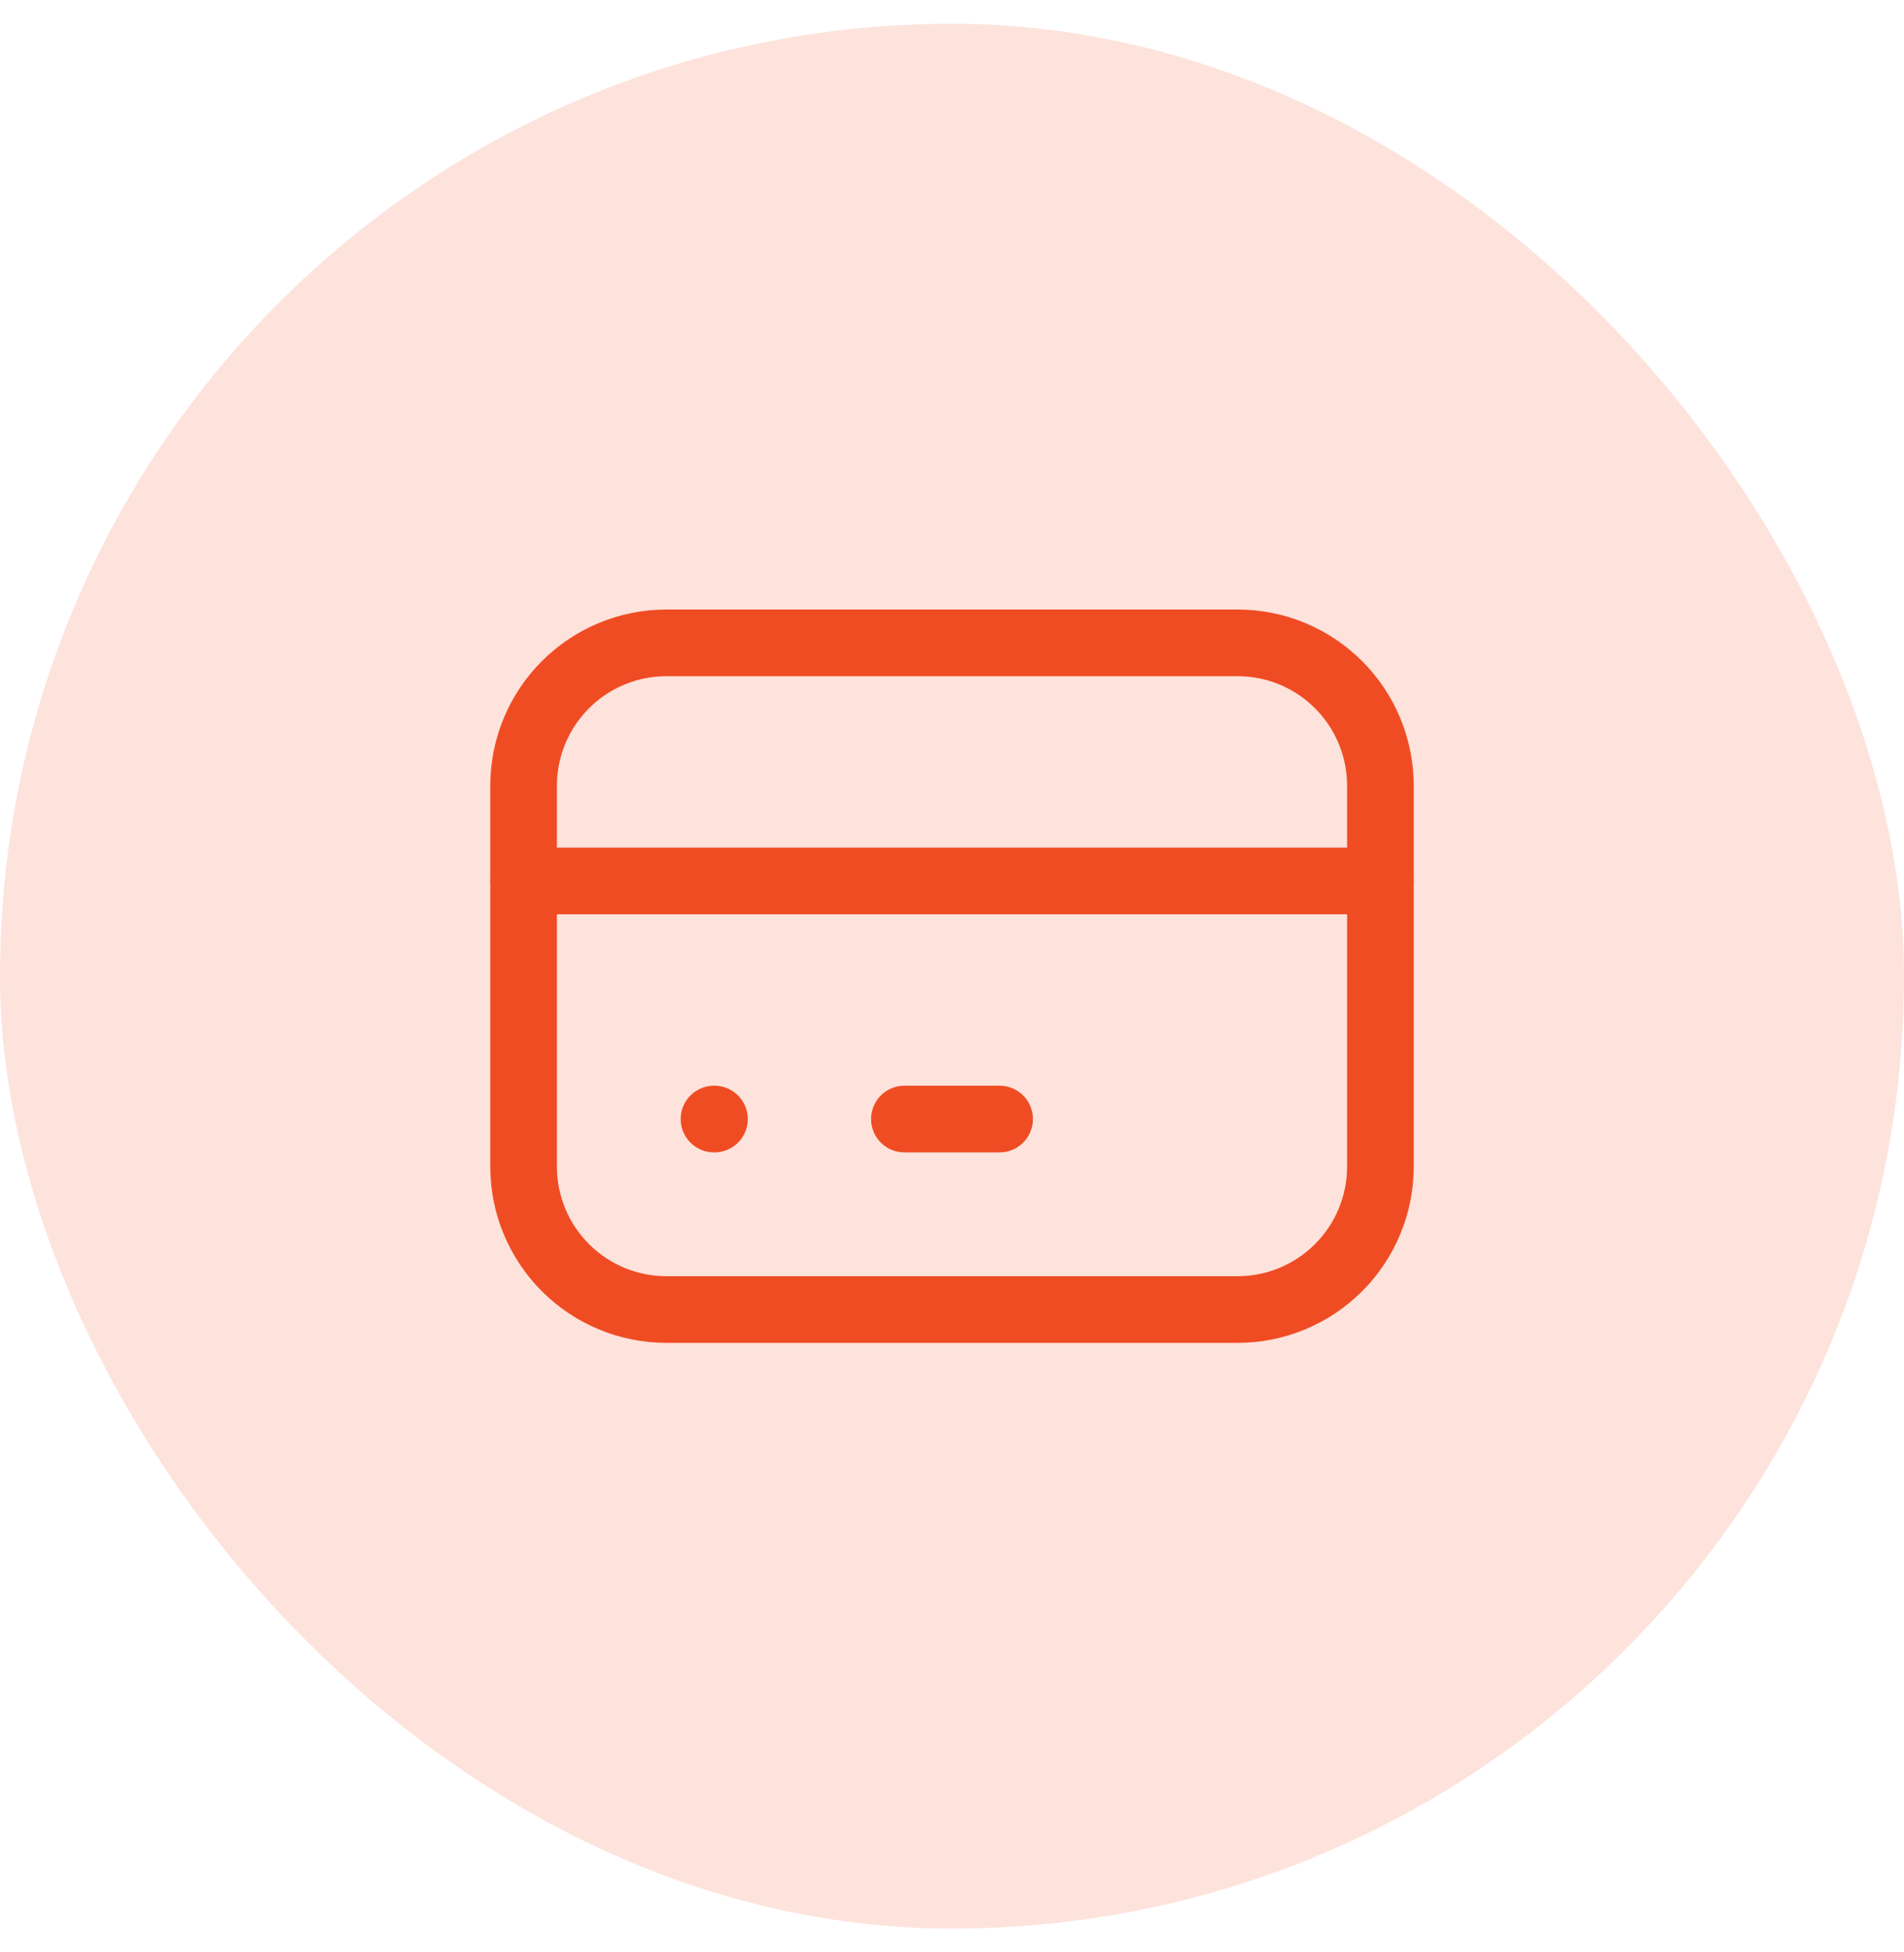 <svg width="40" height="41" viewBox="0 0 40 41" fill="none" xmlns="http://www.w3.org/2000/svg">
<rect y="0.5" width="40" height="40" rx="20" fill="#F04C23" fill-opacity="0.16"/>
<g clip-path="url(#clip0_4644_1843)">
<path d="M11 16.5C11 15.704 11.316 14.941 11.879 14.379C12.441 13.816 13.204 13.5 14 13.5H26C26.796 13.5 27.559 13.816 28.121 14.379C28.684 14.941 29 15.704 29 16.5V24.5C29 25.296 28.684 26.059 28.121 26.621C27.559 27.184 26.796 27.5 26 27.5H14C13.204 27.5 12.441 27.184 11.879 26.621C11.316 26.059 11 25.296 11 24.5V16.5Z" stroke="#F04C23" stroke-width="1.4" stroke-linecap="round" stroke-linejoin="round"/>
<path d="M11 18.5H29" stroke="#F04C23" stroke-width="1.4" stroke-linecap="round" stroke-linejoin="round"/>
<path d="M15 23.5H15.01" stroke="#F04C23" stroke-width="1.4" stroke-linecap="round" stroke-linejoin="round"/>
<path d="M19 23.5H21" stroke="#F04C23" stroke-width="1.4" stroke-linecap="round" stroke-linejoin="round"/>
</g>
<defs>
<clipPath id="clip0_4644_1843">
<rect width="24" height="24" fill="white" transform="translate(8 8.5)"/>
</clipPath>
</defs>
</svg>
